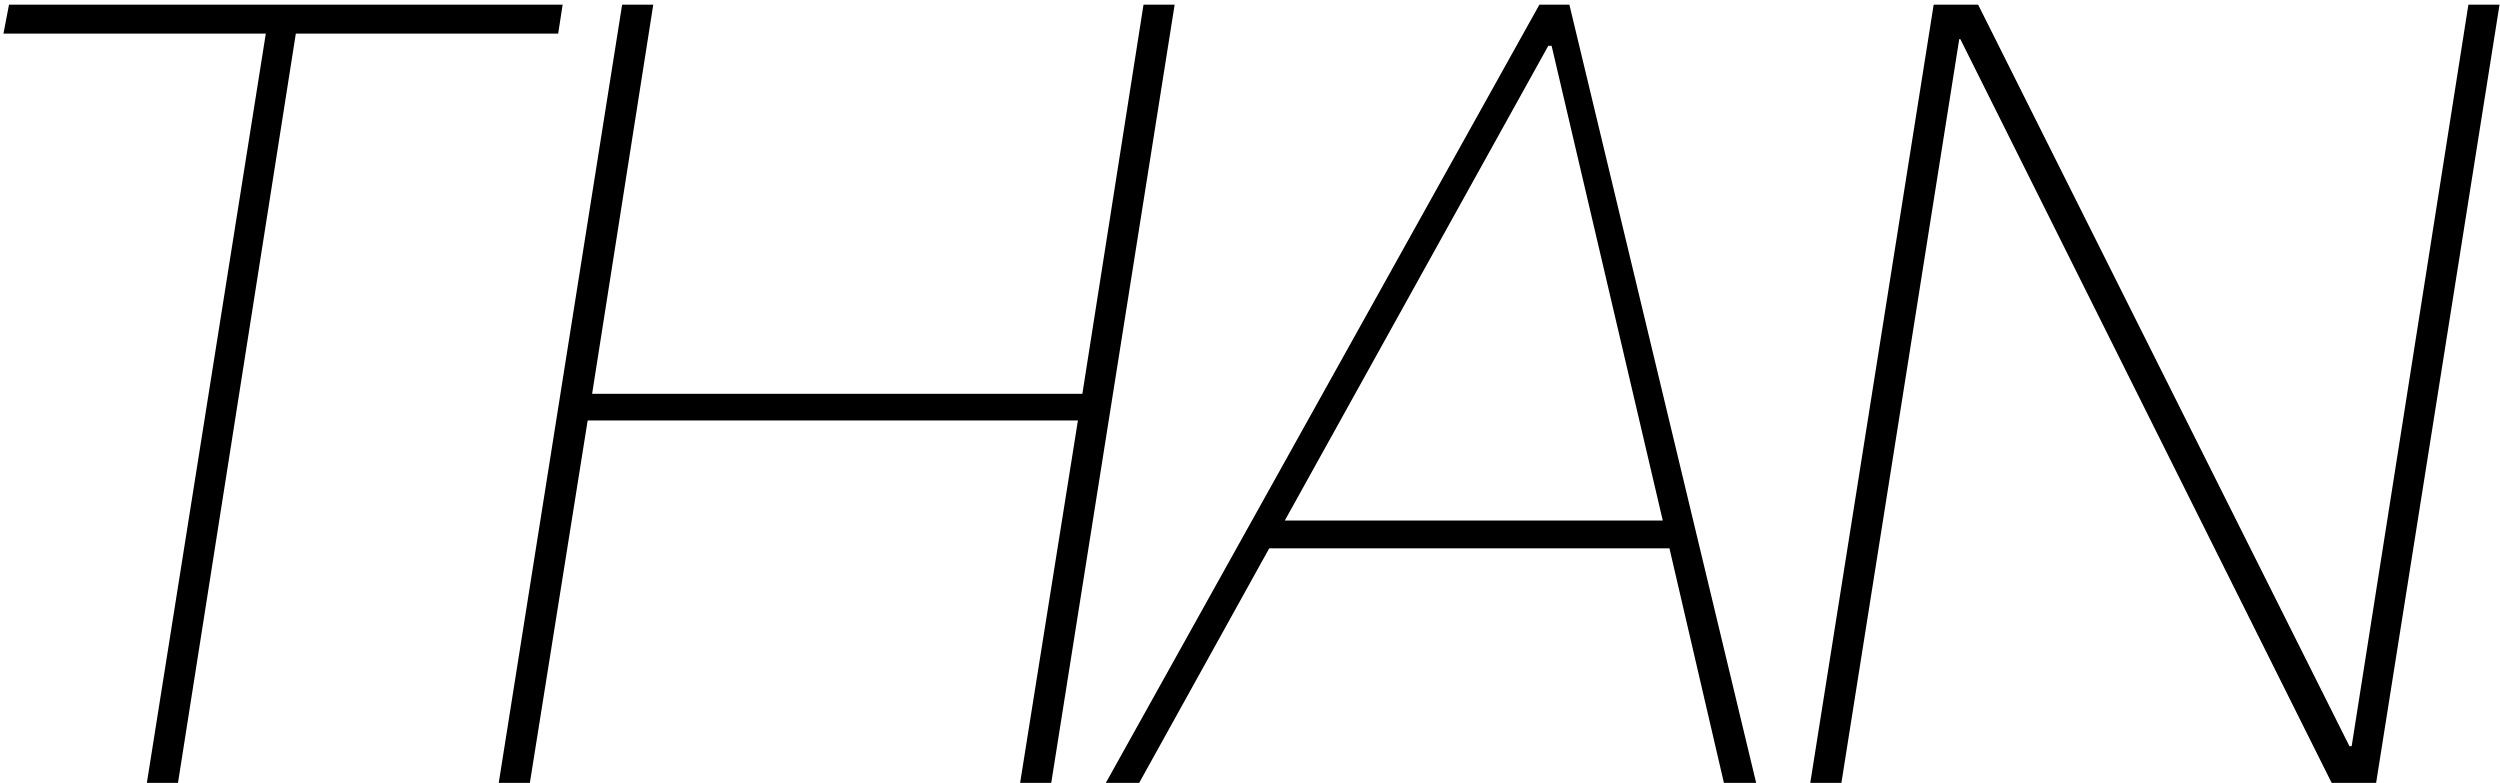 <svg width="479" height="150" viewBox="0 0 479 150" fill="none" xmlns="http://www.w3.org/2000/svg">
	<path
		d="M28.138 150L50.929 6.438H0.661L1.726 0.9H107.8L106.948 6.438H56.68L34.102 150H28.138ZM219.097 0.9H225.061L201.418 150H195.454L206.53 80.562H112.597L101.521 150H95.558L119.2 0.9H125.164L113.449 75.45H207.382L219.097 0.9ZM330.303 150L319.866 105.057H243.186L218.265 150H211.875L294.945 0.9H300.696L336.48 150H330.303ZM246.168 99.732H318.588L297.288 8.781H296.649L246.168 99.732ZM346.848 150L370.491 0.9H379.011L450.153 142.971H450.579L472.944 0.9H478.908L455.265 150H446.745L375.603 7.503H375.39L352.812 150H346.848Z"
		fill="black" />
</svg>